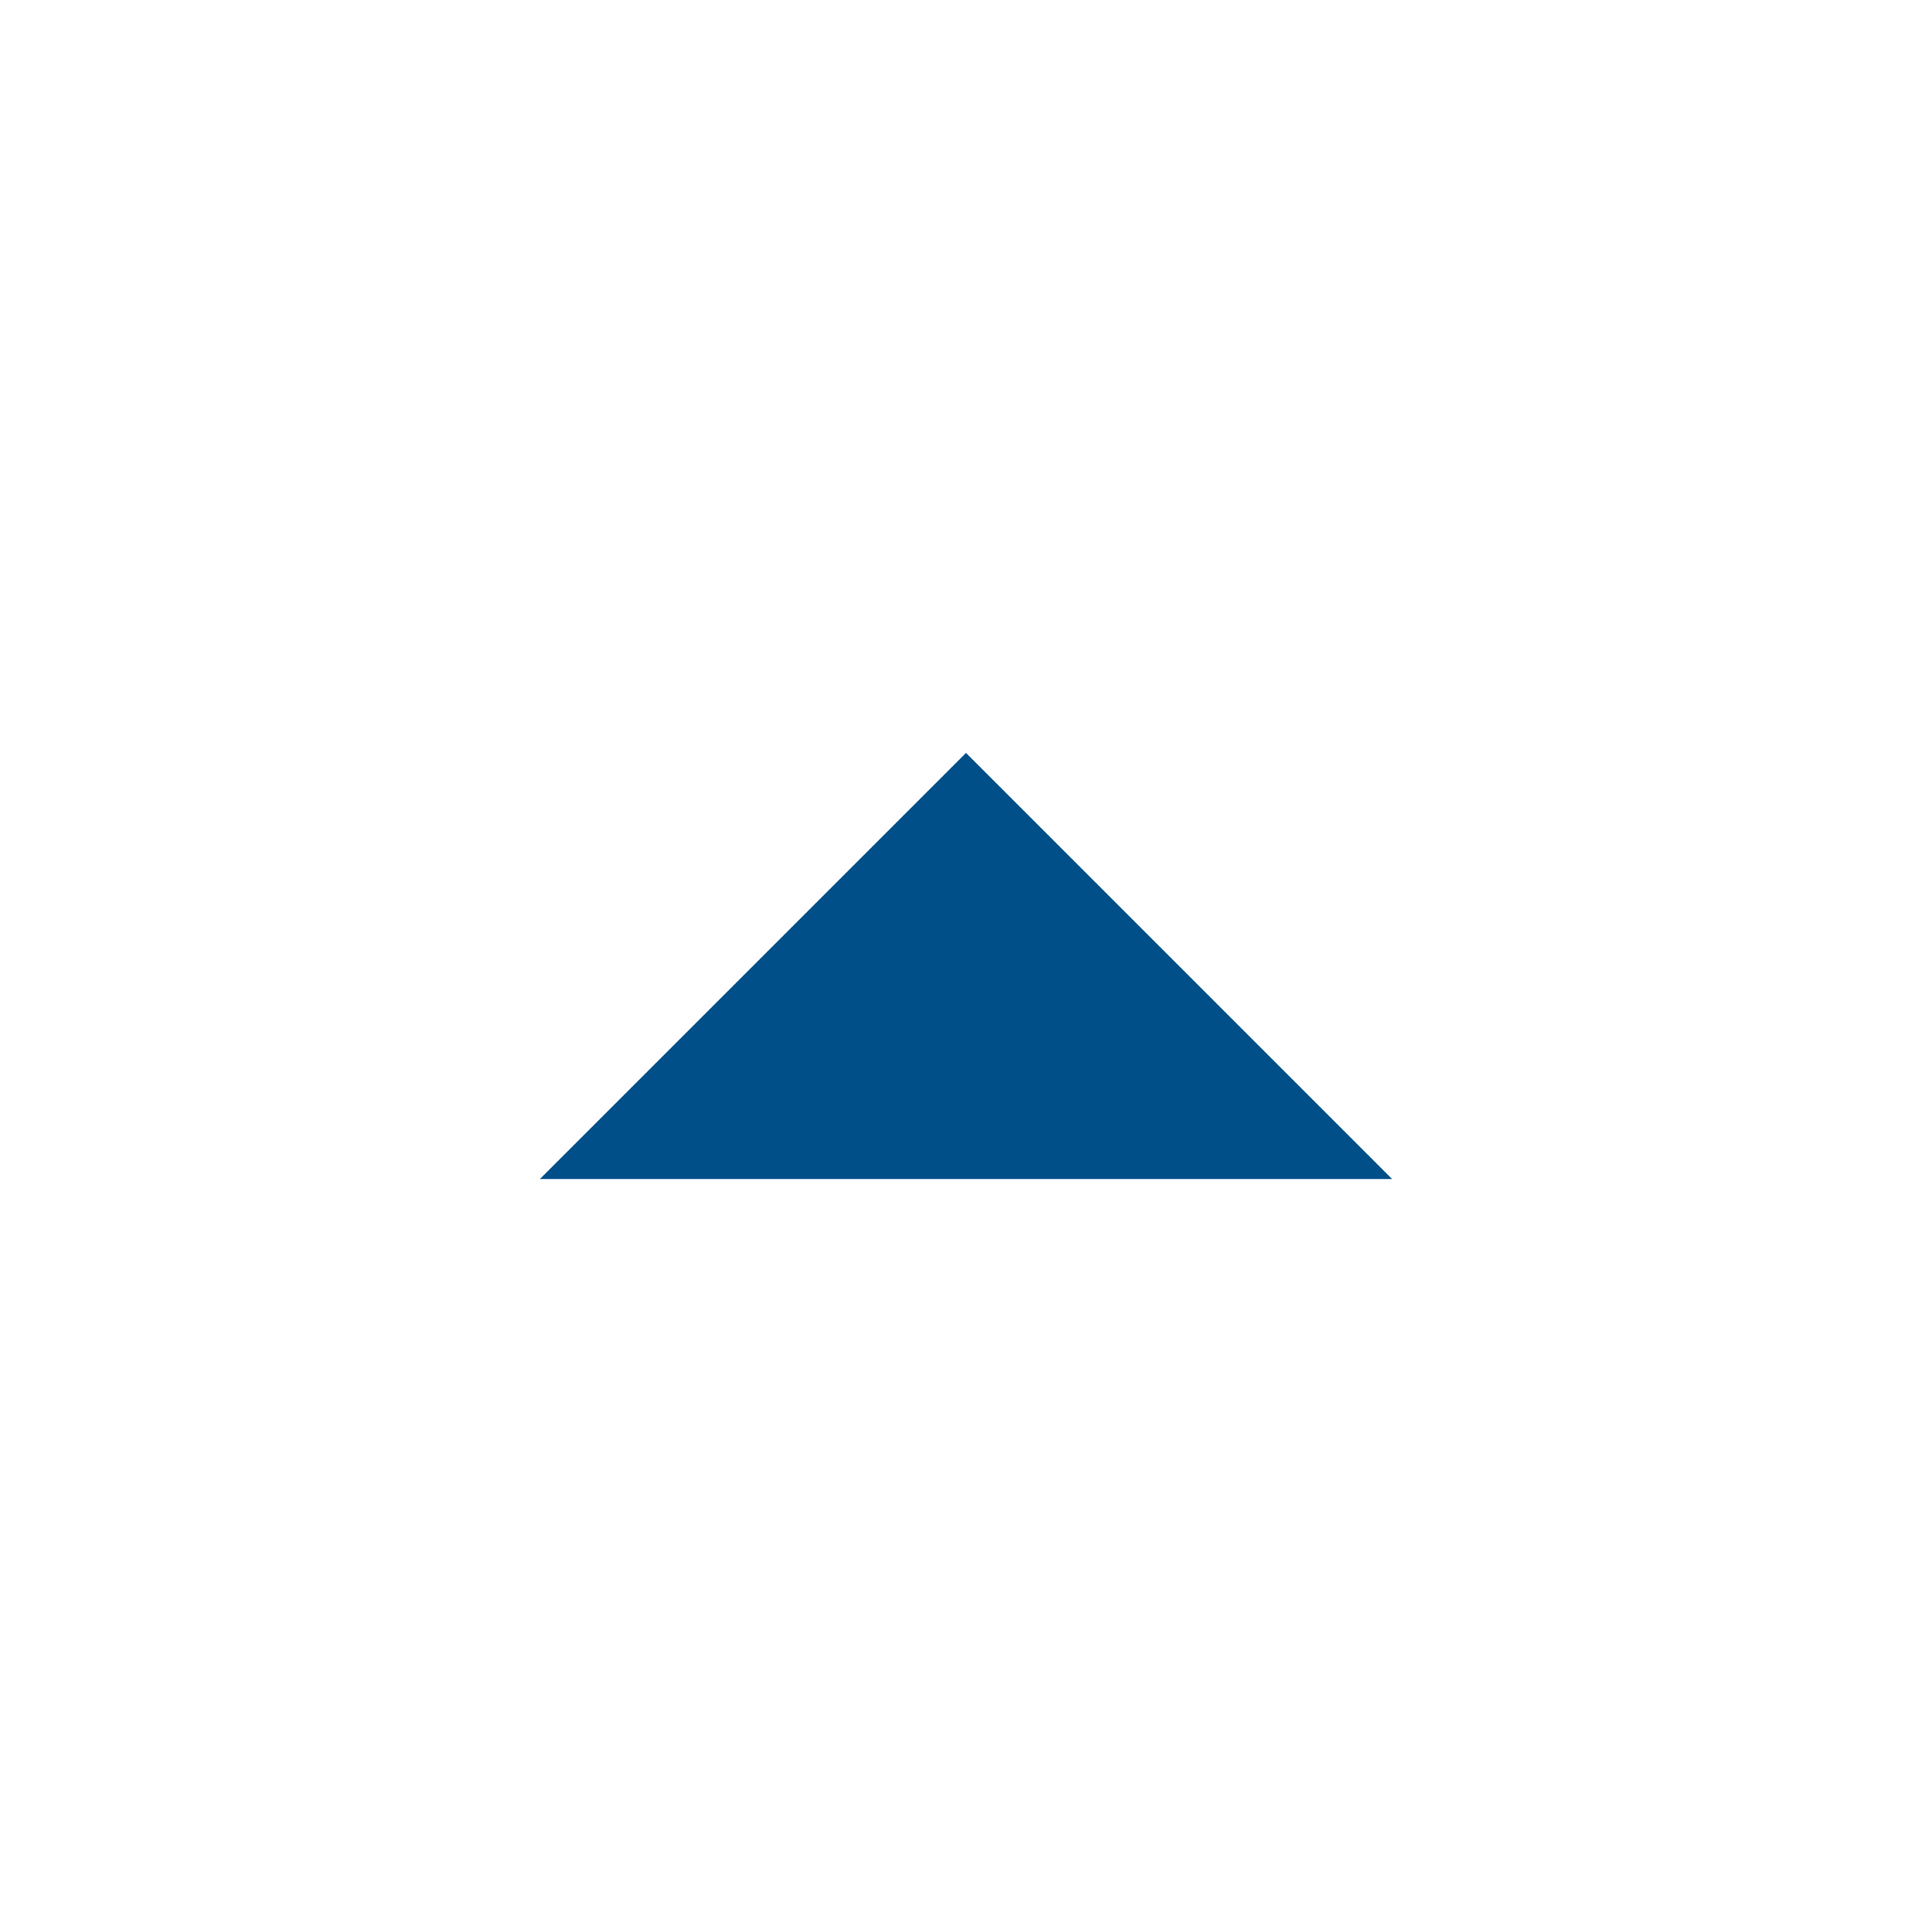 <svg xmlns="http://www.w3.org/2000/svg" width="34" height="34" viewBox="0 0 34 34">
  <g id="Icon_accordion_up" transform="translate(-134 -261)">
    <rect id="Rechteck_2834" data-name="Rechteck 2834" width="34" height="34" transform="translate(134 261)" fill="none"/>
    <path id="Icon_material-arrow-drop-down" data-name="Icon material-arrow-drop-down" d="M10.5,15,18,22.5,25.5,15h-15Z" transform="translate(169 296.75) rotate(180)" fill="#004f89"/>
  </g>
</svg>
